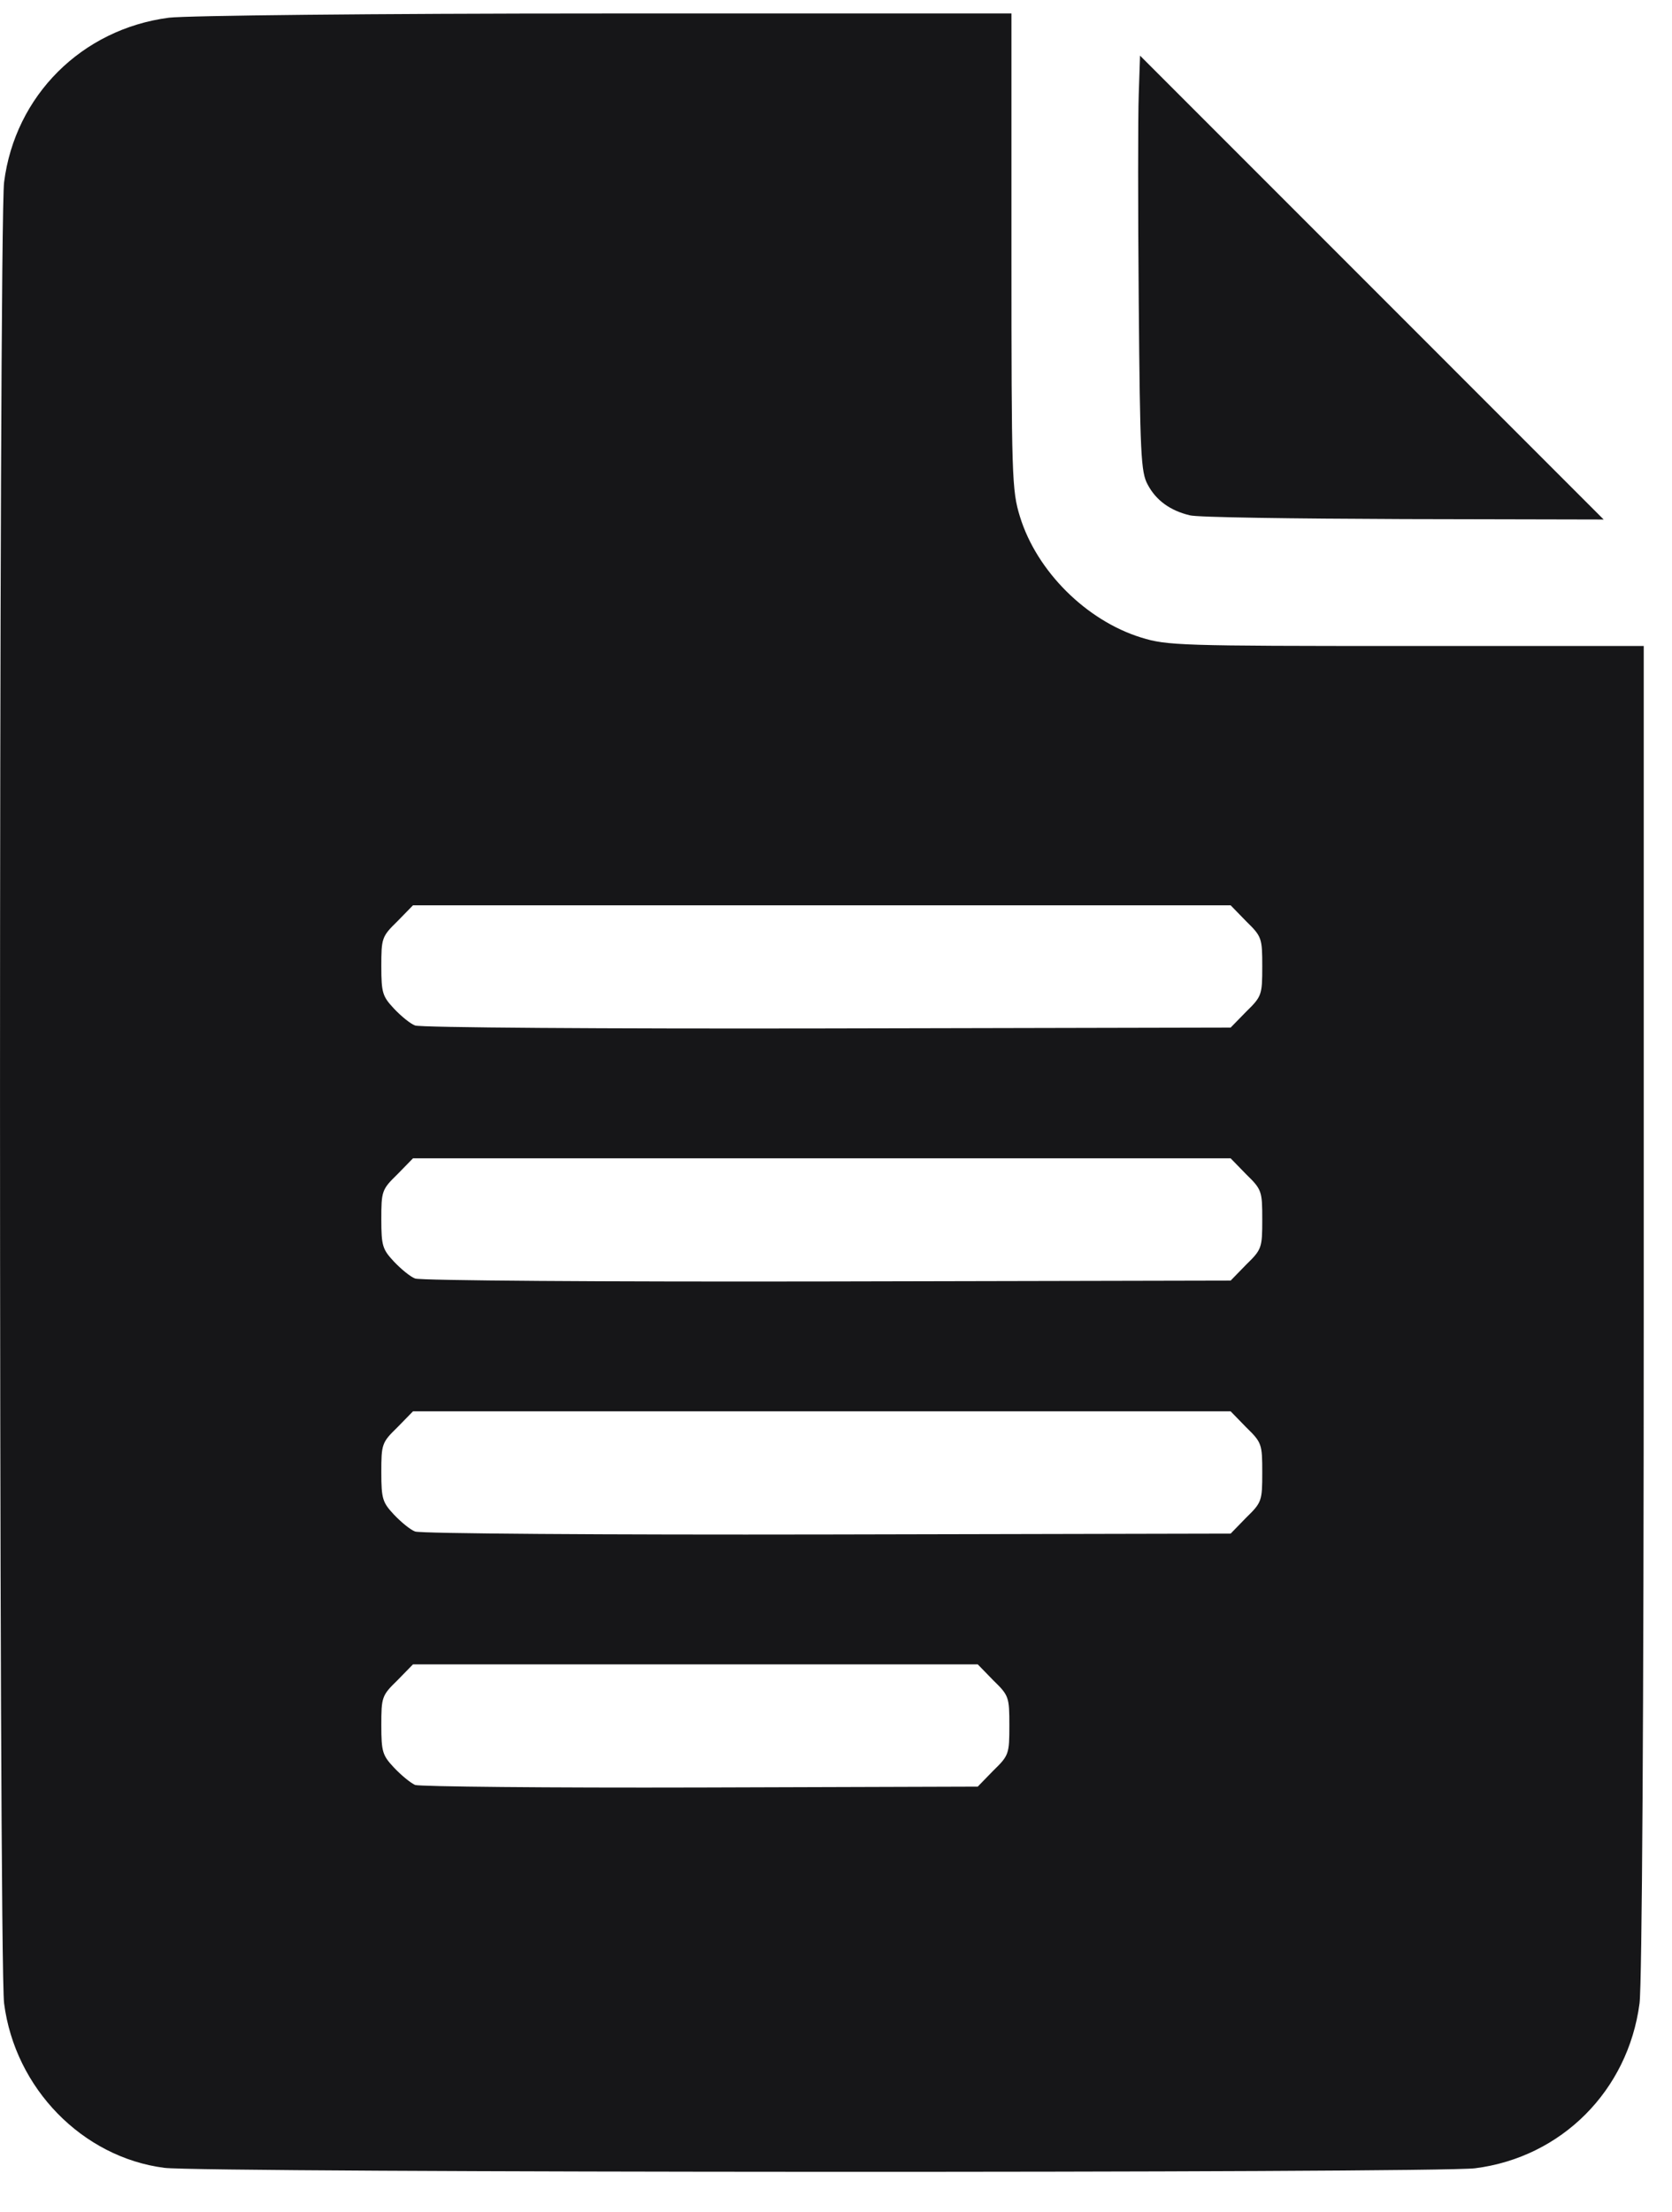 <svg width="31" height="41" viewBox="0 0 31 41" fill="none" xmlns="http://www.w3.org/2000/svg">
<path d="M3.046 40.176C1.53 39.98 0.279 38.706 0.076 37.128C-0.025 36.346 -0.025 4.173 0.076 3.376C0.279 1.774 1.514 0.539 3.132 0.328C3.468 0.289 6.859 0.25 11.236 0.25H18.753V4.658C18.753 8.854 18.761 9.088 18.91 9.573C19.222 10.589 20.145 11.503 21.16 11.816C21.637 11.964 21.895 11.972 26.068 11.972H30.476V24.265C30.476 31.697 30.444 36.776 30.398 37.128C30.186 38.745 28.952 39.98 27.35 40.184C26.623 40.277 3.765 40.269 3.046 40.176ZM18.417 32.814C18.707 32.533 18.714 32.502 18.714 31.978C18.714 31.454 18.707 31.423 18.417 31.142L18.128 30.845H7.657L7.367 31.142C7.078 31.423 7.07 31.454 7.07 31.978C7.07 32.47 7.094 32.533 7.305 32.759C7.438 32.9 7.61 33.041 7.696 33.08C7.782 33.111 10.165 33.135 12.986 33.127L18.128 33.111L18.417 32.814ZM23.106 28.125C23.395 27.844 23.403 27.813 23.403 27.289C23.403 26.765 23.395 26.734 23.106 26.453L22.817 26.156H7.657L7.367 26.453C7.078 26.734 7.07 26.765 7.07 27.289C7.07 27.781 7.094 27.844 7.305 28.071C7.438 28.211 7.61 28.352 7.696 28.383C7.782 28.422 11.22 28.446 15.331 28.438L22.817 28.422L23.106 28.125ZM23.106 23.436C23.395 23.155 23.403 23.124 23.403 22.6C23.403 22.077 23.395 22.045 23.106 21.764L22.817 21.467H7.657L7.367 21.764C7.078 22.045 7.07 22.077 7.07 22.6C7.07 23.093 7.094 23.155 7.305 23.382C7.438 23.522 7.61 23.663 7.696 23.694C7.782 23.733 11.22 23.757 15.331 23.749L22.817 23.733L23.106 23.436ZM23.106 18.748C23.395 18.466 23.403 18.435 23.403 17.911C23.403 17.388 23.395 17.357 23.106 17.075L22.817 16.778H7.657L7.367 17.075C7.078 17.357 7.07 17.388 7.07 17.911C7.07 18.404 7.094 18.466 7.305 18.693C7.438 18.834 7.61 18.974 7.696 19.005C7.782 19.044 11.22 19.068 15.331 19.06L22.817 19.044L23.106 18.748Z" fill="#161618"/>
<path d="M22.059 9.55C21.7 9.464 21.434 9.276 21.278 8.979C21.153 8.752 21.137 8.416 21.113 5.603C21.098 3.884 21.098 2.149 21.113 1.75L21.137 1.031L29.733 9.628L26.021 9.62C23.982 9.612 22.192 9.589 22.059 9.55Z" fill="#161618"/>
</svg>
